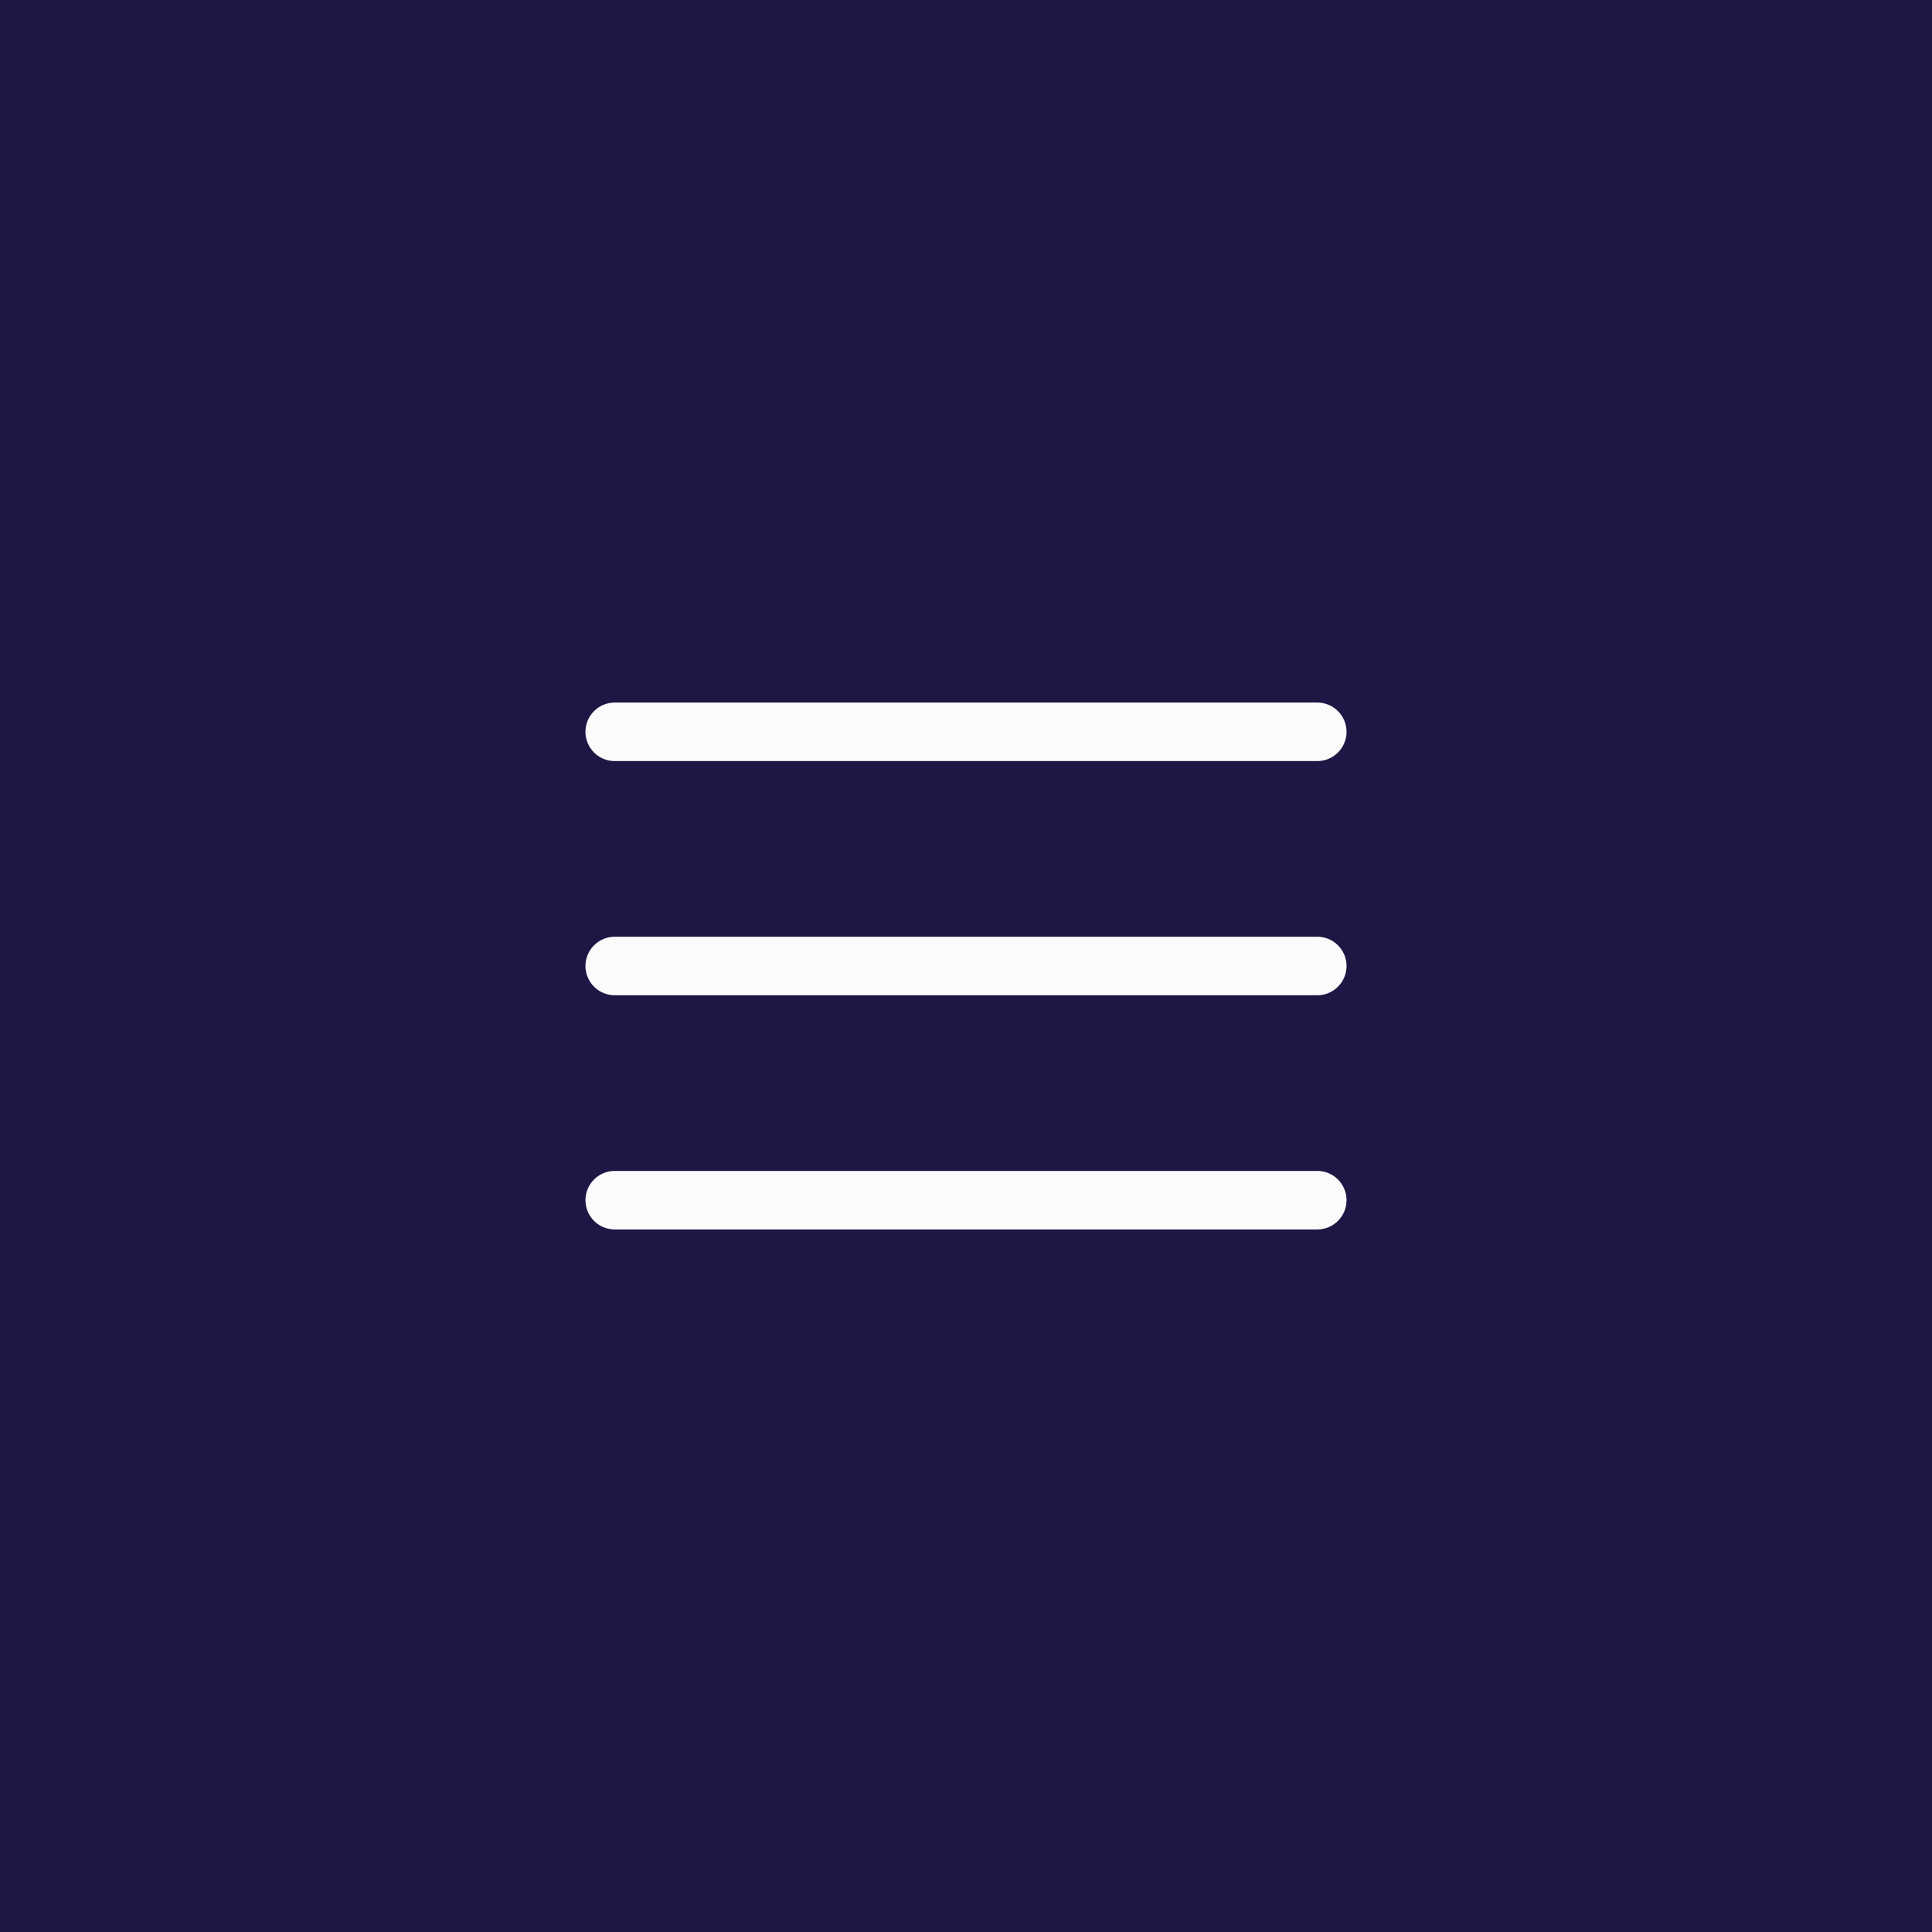 <?xml version="1.0" encoding="UTF-8"?> <svg xmlns="http://www.w3.org/2000/svg" width="44" height="44" viewBox="0 0 44 44" fill="none"><rect width="44" height="44" fill="#1F1645"></rect><path fill-rule="evenodd" clip-rule="evenodd" d="M14 16C13.823 16 13.654 16.07 13.529 16.195C13.404 16.32 13.333 16.49 13.333 16.667C13.333 16.843 13.404 17.013 13.529 17.138C13.654 17.263 13.823 17.333 14 17.333H30C30.177 17.333 30.346 17.263 30.471 17.138C30.596 17.013 30.667 16.843 30.667 16.667C30.667 16.49 30.596 16.32 30.471 16.195C30.346 16.07 30.177 16 30 16H14ZM13.333 22C13.333 21.823 13.404 21.654 13.529 21.529C13.654 21.404 13.823 21.333 14 21.333H30C30.177 21.333 30.346 21.404 30.471 21.529C30.596 21.654 30.667 21.823 30.667 22C30.667 22.177 30.596 22.346 30.471 22.471C30.346 22.596 30.177 22.667 30 22.667H14C13.823 22.667 13.654 22.596 13.529 22.471C13.404 22.346 13.333 22.177 13.333 22ZM13.333 27.333C13.333 27.157 13.404 26.987 13.529 26.862C13.654 26.737 13.823 26.667 14 26.667H30C30.177 26.667 30.346 26.737 30.471 26.862C30.596 26.987 30.667 27.157 30.667 27.333C30.667 27.51 30.596 27.68 30.471 27.805C30.346 27.93 30.177 28 30 28H14C13.823 28 13.654 27.93 13.529 27.805C13.404 27.68 13.333 27.51 13.333 27.333Z" fill="#FBFBFB"></path></svg> 